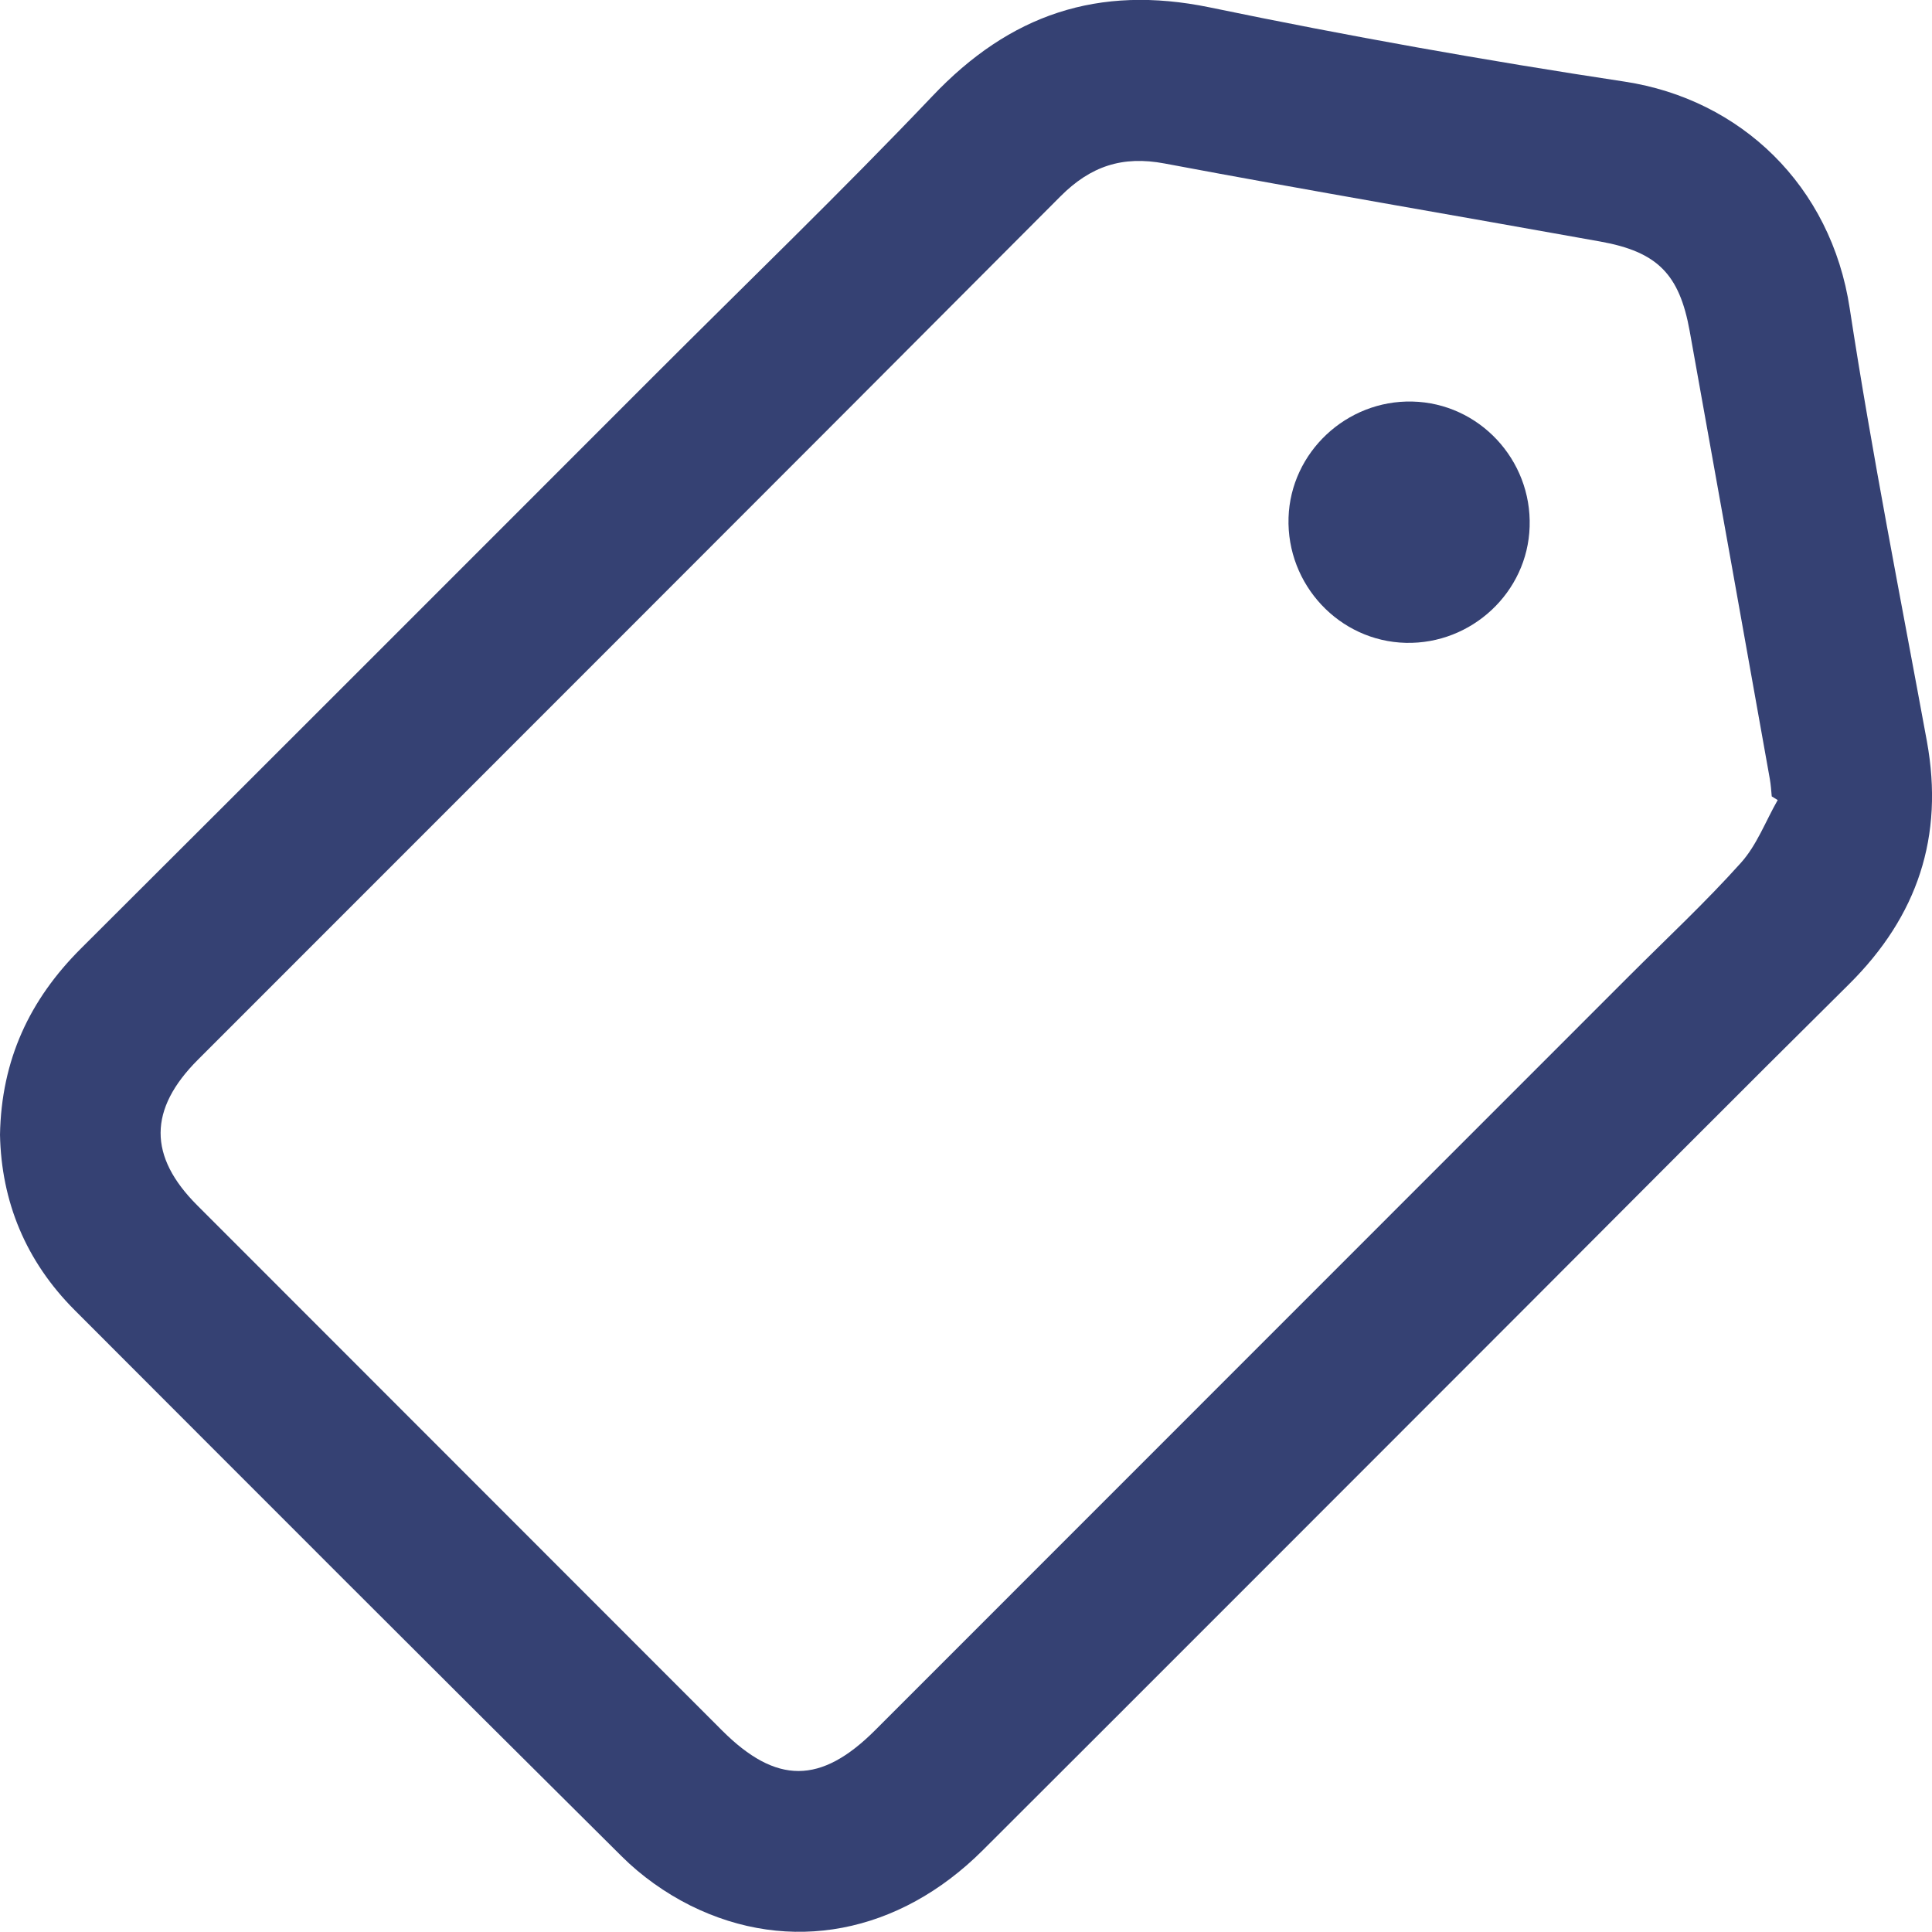 <svg xmlns="http://www.w3.org/2000/svg" width="19" height="19" viewBox="0 0 19 19" fill="none"><g id="Layer_1" clip-path="url(#clip0_135_1307)"><path id="Vector" d="M0 11.161C0.013 10.421 0.293 9.83 0.795 9.329C2.669 7.461 4.54 5.587 6.412 3.715C7.333 2.793 8.272 1.889 9.169 0.946C9.93 0.143 10.8 -0.153 11.894 0.072C13.248 0.353 14.611 0.596 15.979 0.803C17.116 0.977 18.008 1.822 18.191 3.034C18.409 4.459 18.69 5.874 18.95 7.291C19.12 8.226 18.858 9.01 18.185 9.678C17.09 10.762 16.003 11.857 14.914 12.947C13.164 14.697 11.416 16.449 9.664 18.197C8.842 19.017 7.766 19.225 6.79 18.74C6.544 18.617 6.307 18.449 6.112 18.254C4.314 16.47 2.526 14.678 0.736 12.886C0.252 12.402 0.013 11.815 0 11.158L0 11.161ZM17.484 7.869L17.424 7.832C17.419 7.775 17.415 7.717 17.405 7.66C17.143 6.191 16.881 4.725 16.617 3.256C16.516 2.696 16.3 2.476 15.736 2.375C14.309 2.118 12.879 1.876 11.454 1.608C11.037 1.529 10.724 1.635 10.429 1.931C7.605 4.765 4.775 7.591 1.947 10.421C1.459 10.909 1.457 11.372 1.941 11.855C3.662 13.577 5.381 15.298 7.102 17.019C7.634 17.55 8.072 17.55 8.607 17.015C11.079 14.542 13.552 12.068 16.025 9.595C16.392 9.228 16.774 8.872 17.12 8.486C17.277 8.312 17.363 8.077 17.482 7.869H17.484Z" fill="#354173"></path><path id="Vector_2" d="M13.825 6.322C13.171 6.306 12.651 5.75 12.672 5.09C12.693 4.448 13.242 3.933 13.89 3.949C14.544 3.964 15.065 4.52 15.043 5.18C15.023 5.824 14.474 6.337 13.825 6.322Z" fill="#354173"></path></g><defs><clipPath id="clip0_135_1307"><rect width="19" height="19" fill="white"></rect></clipPath></defs></svg>